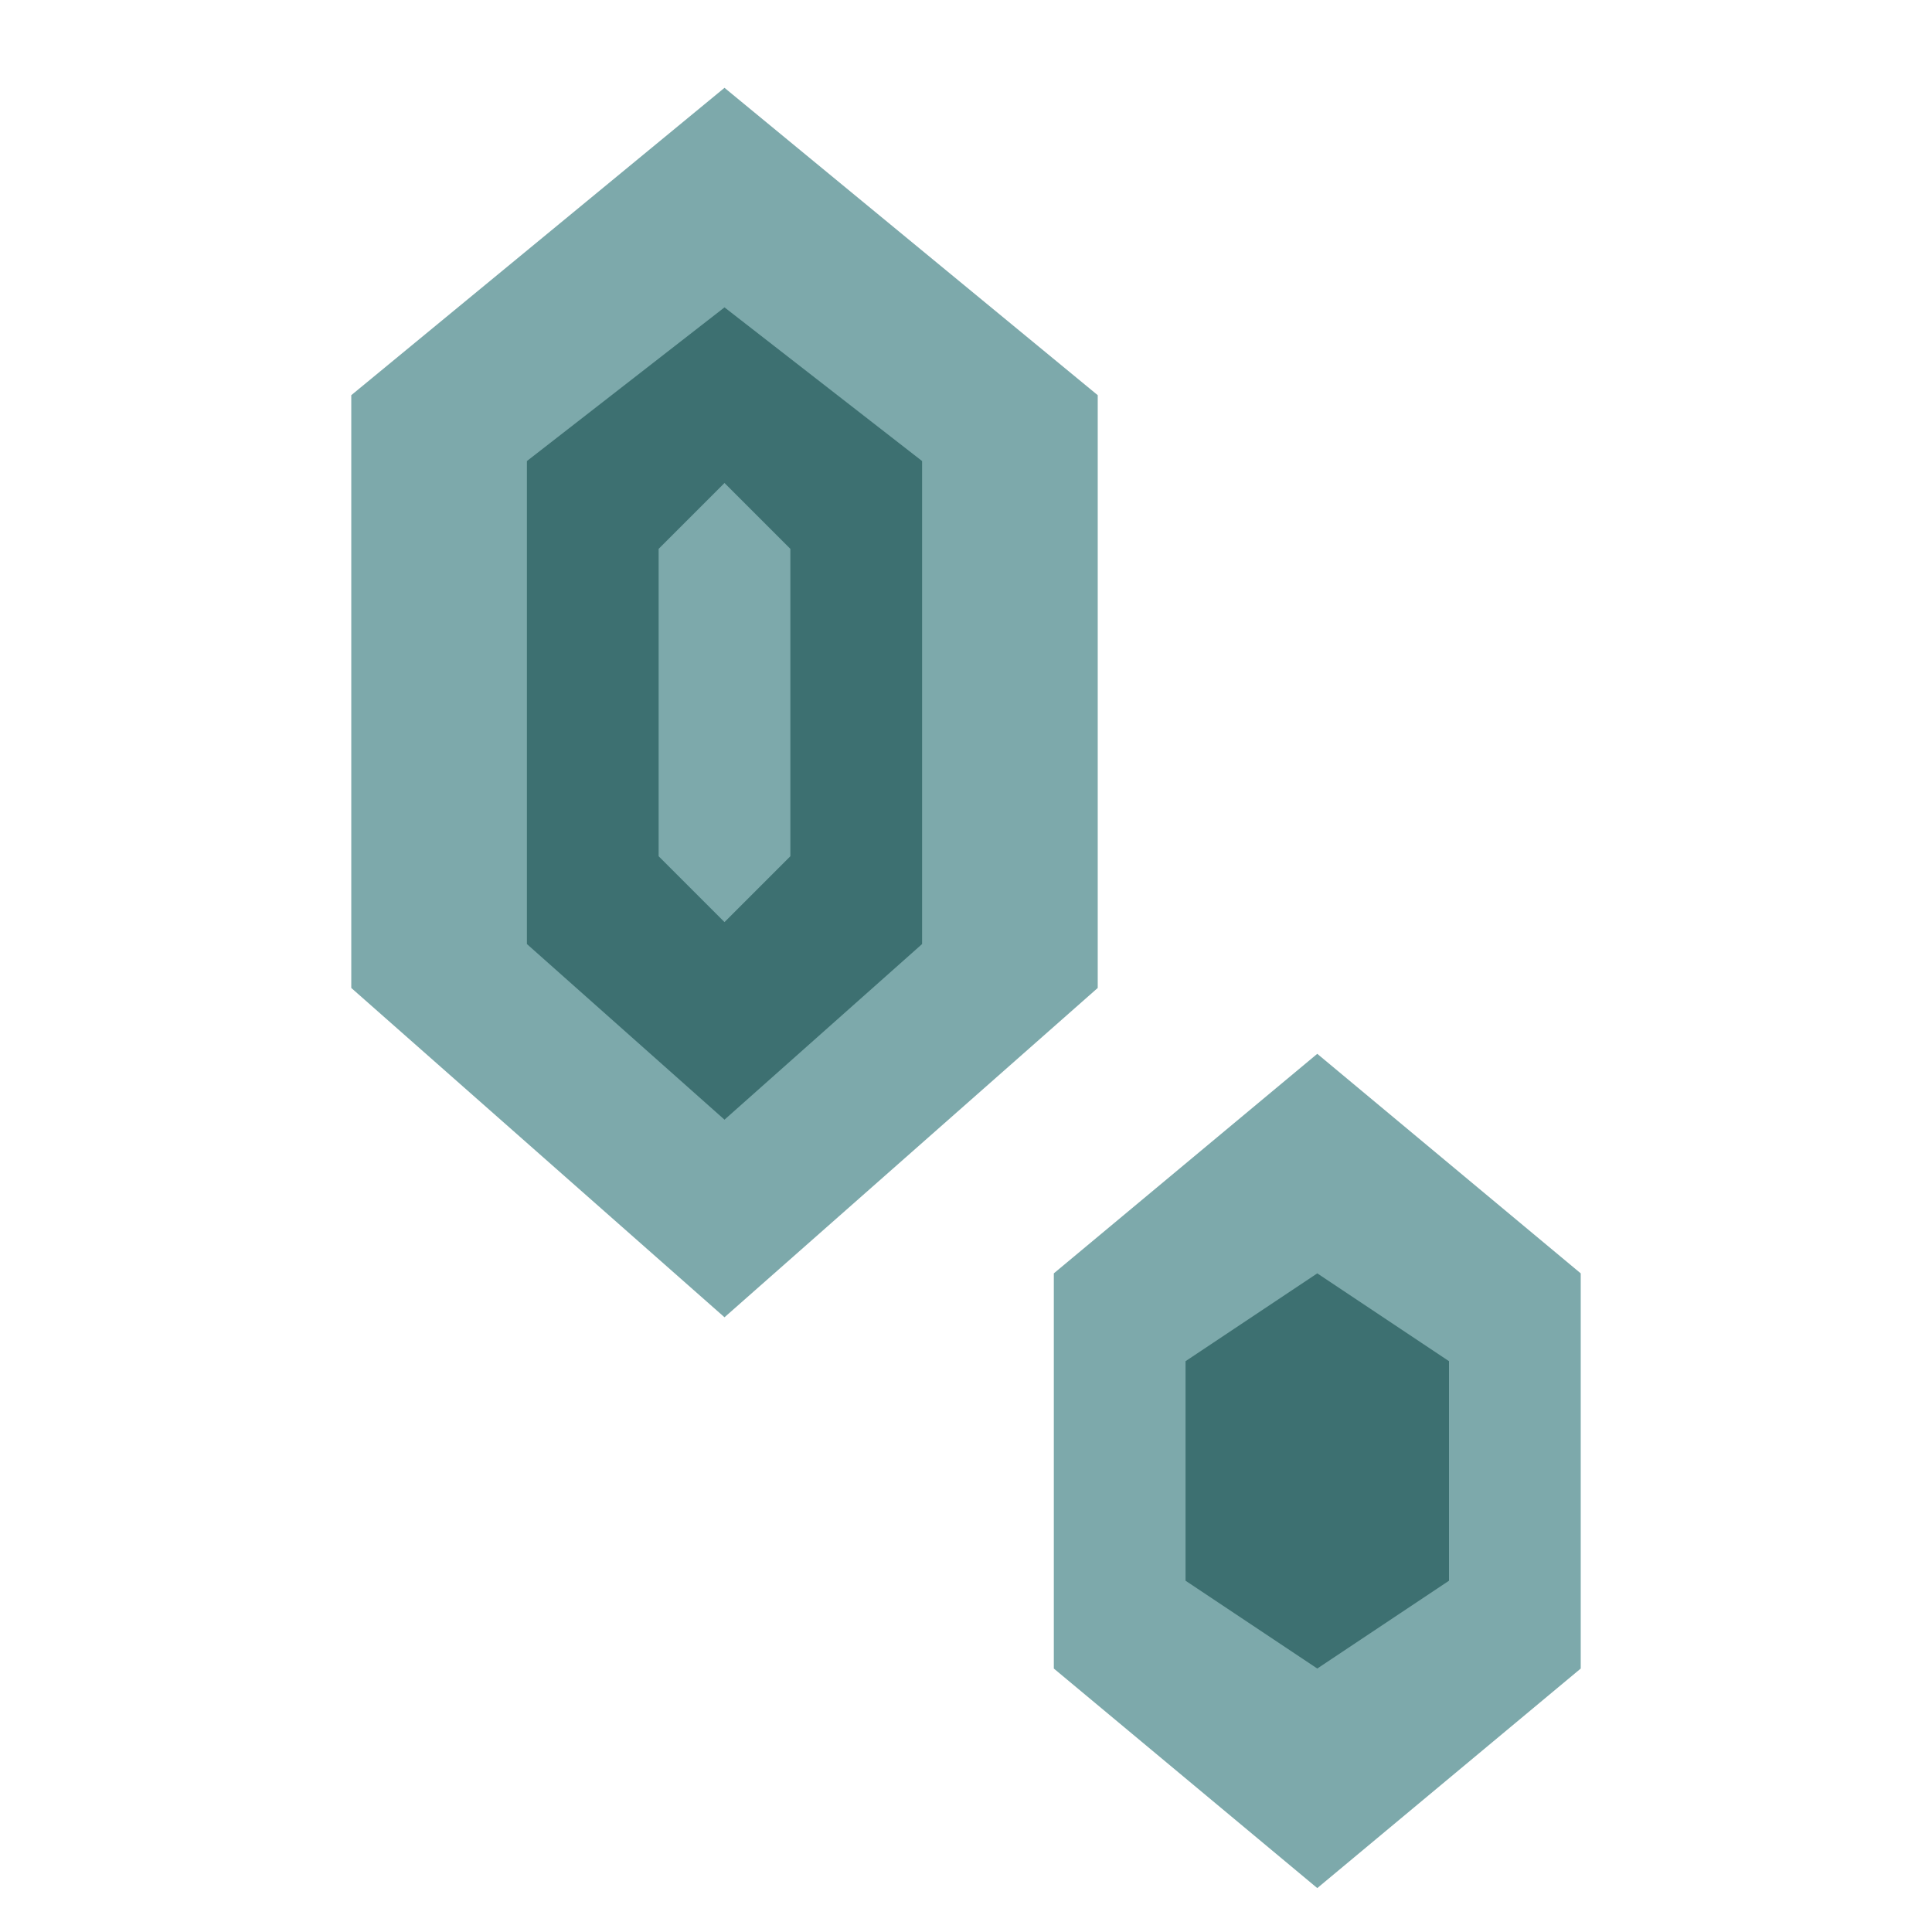 <svg height="44" viewBox="0 0 44 44" width="44" xmlns="http://www.w3.org/2000/svg"><g fill="none" fill-rule="evenodd" transform="translate(8 2)"><path d="m8.5 0-8.5 7v13.5l8.5 7.5 8.5-7.5v-13.5z" fill="#7da9ab"/><path d="m8.5 5 4.5 3.5v11l-4.5 4-4.5-4v-11zm0 4-1.5 1.5v7l1.5 1.5 1.5-1.5v-7z" fill="#3d7071"/><path d="m22 22-6 5v9l6 5 6-5v-9z" fill="#7da9ab"/><path d="m22 27-3 2v5l3 2 3-2v-5z" fill="#3d7071"/></g></svg>